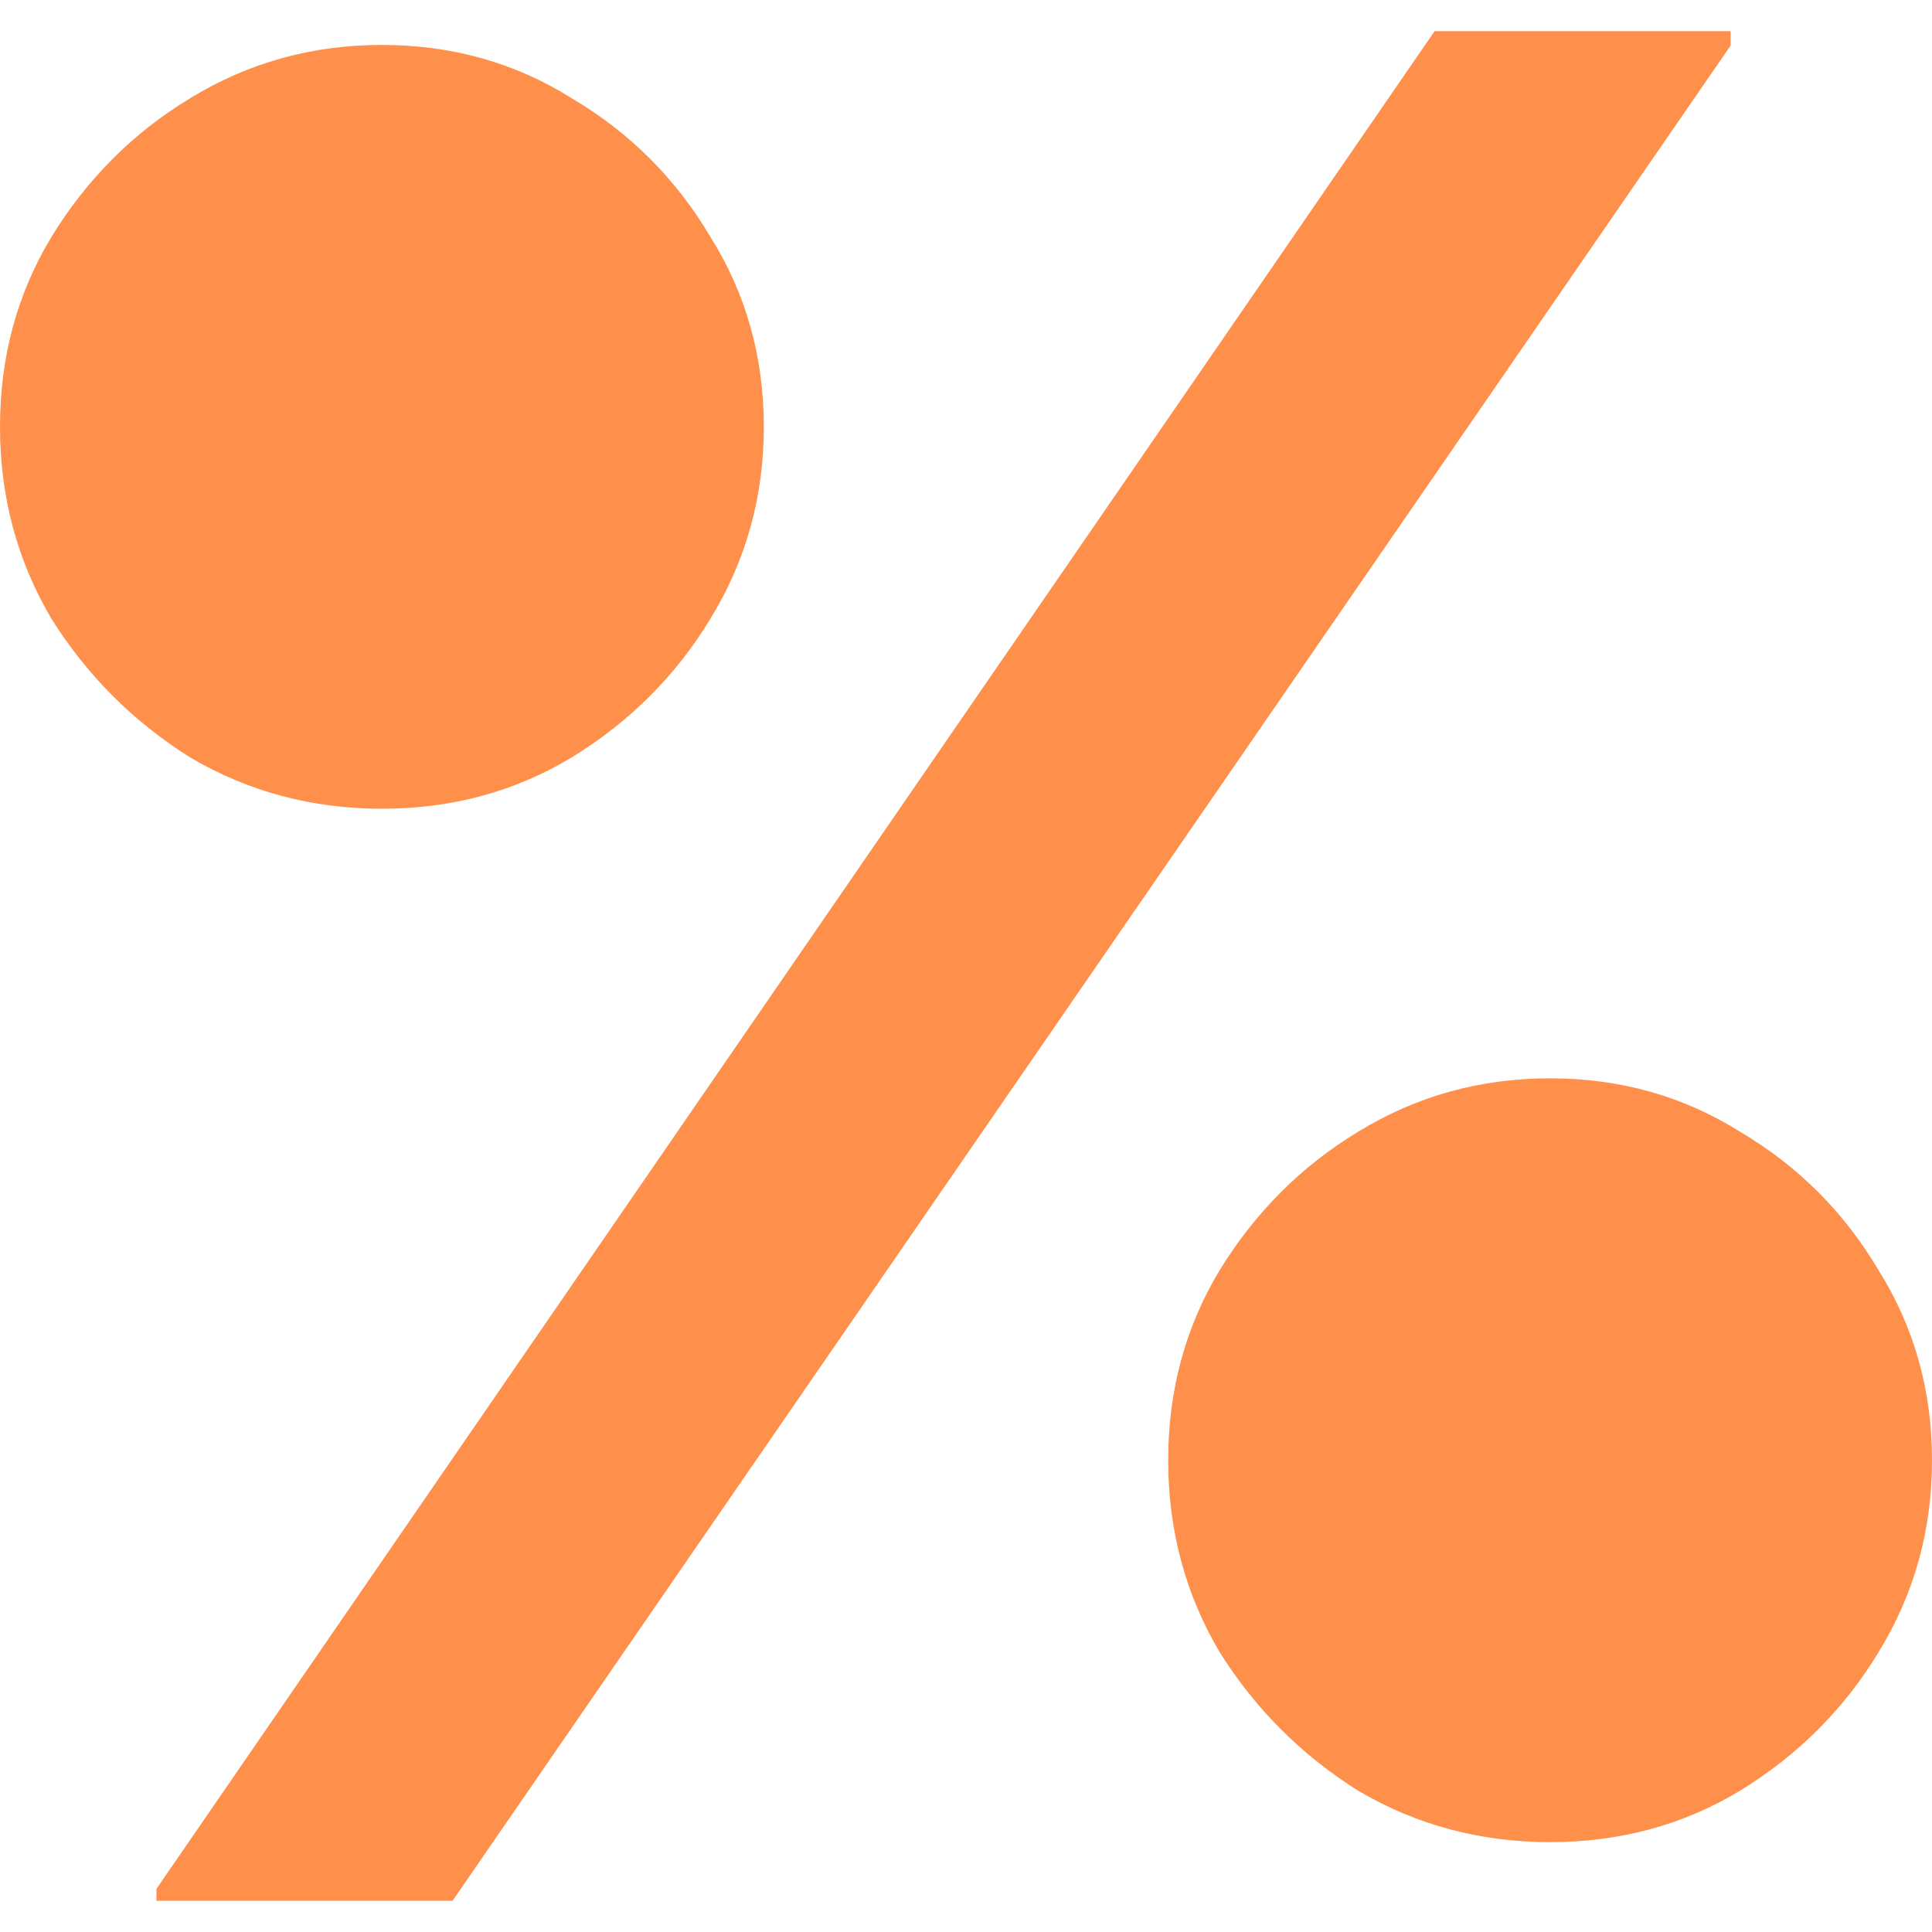 <?xml version="1.0" encoding="UTF-8"?> <svg xmlns="http://www.w3.org/2000/svg" width="43" height="43" viewBox="0 0 43 43" fill="none"><path d="M3.482 42.306V42.04L31.929 0.694H38.518V1.014L10.072 42.306H3.482Z" fill="#FF904B"></path><path d="M30.228 39.855C31.52 40.618 32.944 41 34.5 41C36.056 41 37.465 40.618 38.728 39.855C40.02 39.062 41.047 38.035 41.811 36.772C42.604 35.48 43 34.056 43 32.5C43 30.944 42.604 29.535 41.811 28.272C41.047 26.98 40.02 25.953 38.728 25.189C37.465 24.396 36.056 24 34.5 24C32.944 24 31.52 24.396 30.228 25.189C28.965 25.953 27.938 26.98 27.145 28.272C26.382 29.535 26 30.944 26 32.5C26 34.056 26.382 35.48 27.145 36.772C27.938 38.035 28.965 39.062 30.228 39.855Z" fill="#FF904B"></path><path d="M4.228 16.855C5.52 17.618 6.944 18 8.5 18C10.056 18 11.466 17.618 12.728 16.855C14.02 16.062 15.047 15.034 15.811 13.772C16.604 12.48 17 11.056 17 9.5C17 7.944 16.604 6.535 15.811 5.272C15.047 3.98 14.02 2.953 12.728 2.189C11.466 1.396 10.056 1 8.5 1C6.944 1 5.52 1.396 4.228 2.189C2.965 2.953 1.938 3.98 1.145 5.272C0.382 6.535 0 7.944 0 9.5C0 11.056 0.382 12.48 1.145 13.772C1.938 15.034 2.965 16.062 4.228 16.855Z" fill="#FF904B"></path></svg> 